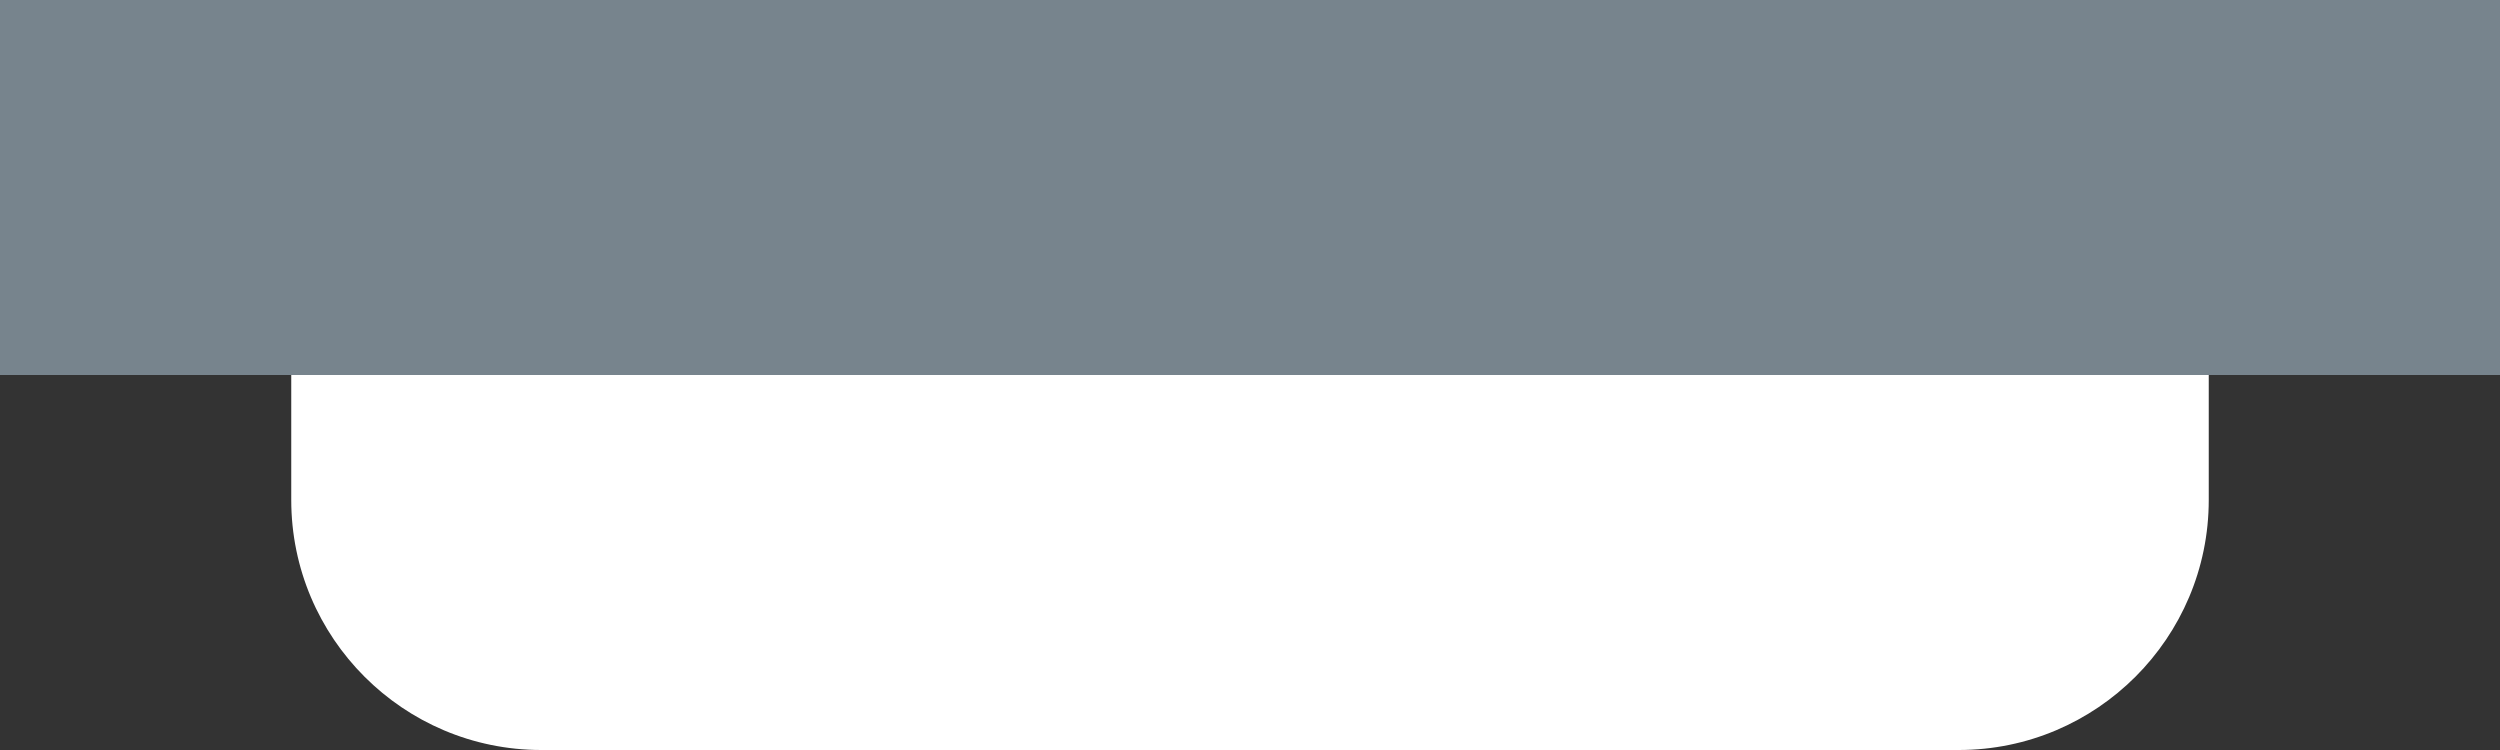 <?xml version="1.0" encoding="UTF-8"?><svg id="b" xmlns="http://www.w3.org/2000/svg" viewBox="0 0 60 18"><rect x="0" y="0" width="60" height="18" fill="#333333" stroke="none"/><defs><style>.d{fill:#fff;}.e{fill:#77848d;}</style></defs><g id="c"><rect class="e" width="60" height="9"/><path class="d" d="M6.99,12c0,3.31,2.69,6,6,6h34.02c3.31,0,6-2.69,6-6v-3H6.99v3Z"/></g></svg>